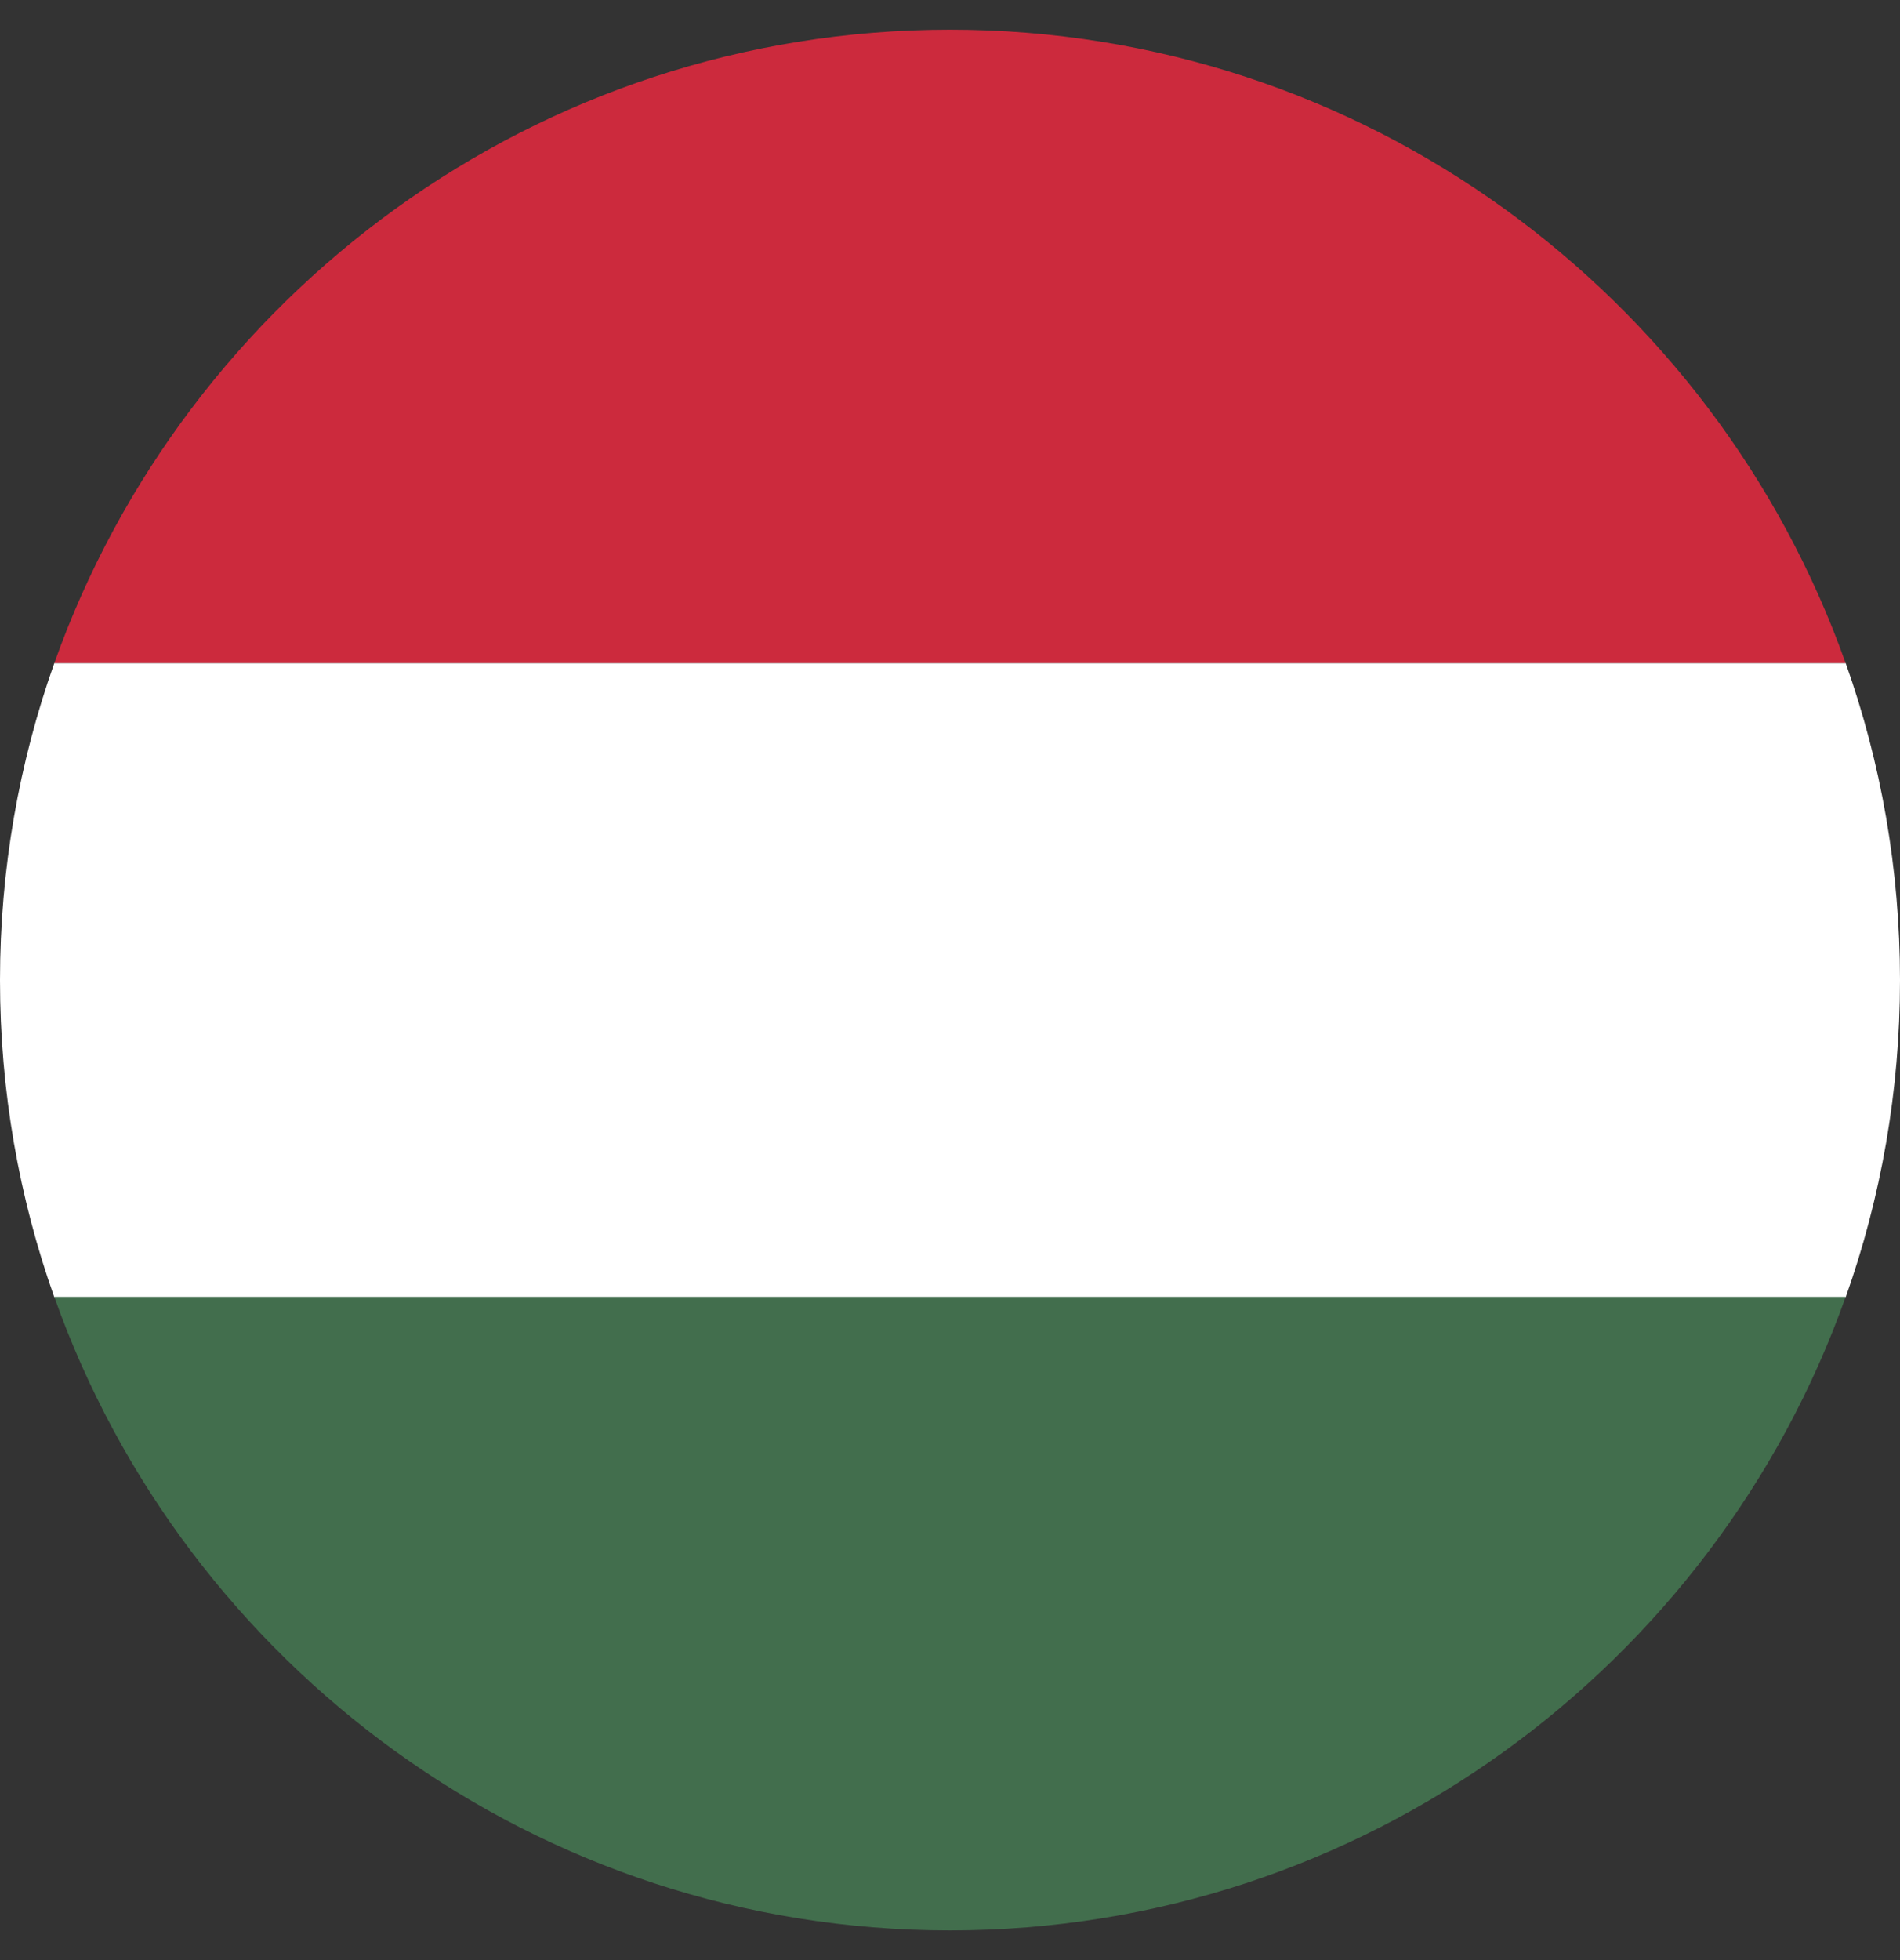 <svg width="32" height="33" viewBox="0 0 32 33" fill="none" xmlns="http://www.w3.org/2000/svg">
<rect x="0" y="0" width="32" height="33" fill="#333333" stroke="none"/>
<path d="M15.999 0.5C9.045 0.5 3.117 4.958 0.914 11.167H31.085C28.882 4.958 22.954 0.5 15.999 0.5Z" fill="#CC2A3D"/>
<path d="M32 16.502C32 14.633 31.679 12.836 31.086 11.167H0.914C0.321 12.836 0 14.633 0 16.502C0 18.371 0.321 20.168 0.914 21.838H31.086C31.679 20.168 32 18.371 32 16.502Z" fill="white"/>
<path d="M0.914 21.833C3.113 28.042 9.045 32.5 15.999 32.5C22.954 32.5 28.882 28.042 31.085 21.833H0.914Z" fill="#426E4D"/>
</svg>
